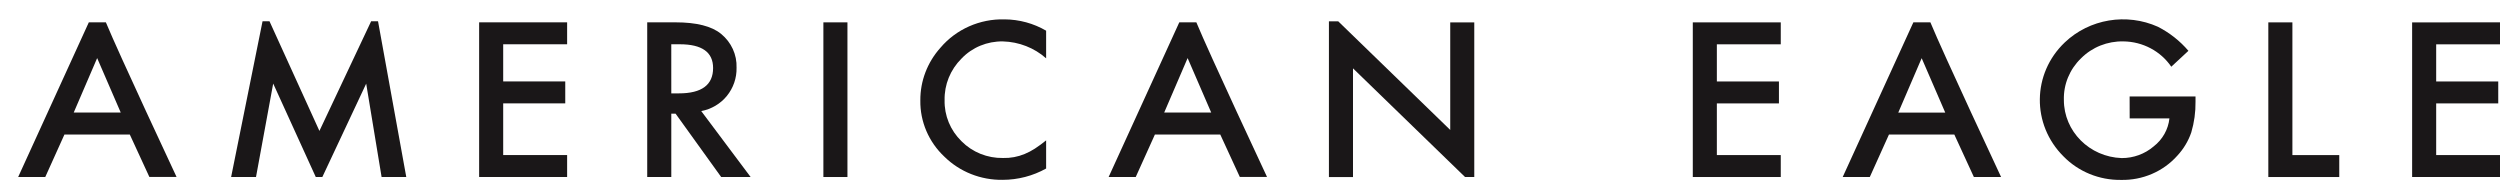 <svg width="138" height="10" xmlns="http://www.w3.org/2000/svg" xmlns:xlink="http://www.w3.org/1999/xlink" overflow="hidden"><defs><clipPath id="clip0"><rect x="814" y="258" width="138" height="10"/></clipPath><clipPath id="clip1"><rect x="815" y="259" width="137" height="9"/></clipPath><clipPath id="clip2"><rect x="815" y="259" width="137" height="9"/></clipPath><clipPath id="clip3"><rect x="815" y="259" width="137" height="9"/></clipPath></defs><g clip-path="url(#clip0)" transform="translate(-814 -258)"><g clip-path="url(#clip1)"><g clip-path="url(#clip2)"><g clip-path="url(#clip3)"><path d="M141.296 177.893 137.796 177.893 136.77 180.237 135.319 180.237 139.102 171.7 140.015 171.7C140.704 173.421 143.799 180.234 143.799 180.234L142.343 180.234M140.81 176.678 139.548 173.673 138.294 176.678Z" fill="#1A1718" fill-rule="nonzero" fill-opacity="1" transform="matrix(1.031 0 0 1 675.489 87.533)"/><path d="M394.53 177.897 391.031 177.897 390.005 180.242 388.554 180.242 392.337 171.705 393.249 171.705C393.939 173.427 397.034 180.242 397.034 180.242L395.577 180.242M394.044 176.686 392.782 173.682 391.529 176.686Z" fill="#1A1718" fill-rule="nonzero" fill-opacity="1" transform="matrix(1.031 0 0 1 515.118 87.529)"/><path d="M204.012 172.911 200.589 172.911 200.589 174.962 203.912 174.962 203.912 176.173 200.589 176.173 200.589 179.026 204.012 179.026 204.012 180.237 199.301 180.237 199.301 171.7 204.012 171.7" fill="#1A1718" fill-rule="nonzero" fill-opacity="1" transform="matrix(1.031 0 0 1 634.969 87.533)"/><path d="M225.523 176.598 228.166 180.237 226.59 180.237 224.151 176.743 223.92 176.743 223.92 180.237 222.631 180.237 222.631 171.7 224.14 171.7C225.268 171.7 226.083 171.912 226.584 172.336 227.134 172.799 227.44 173.488 227.414 174.205 227.427 174.77 227.243 175.321 226.894 175.764 226.551 176.197 226.065 176.493 225.523 176.599M223.92 175.621 224.329 175.621C225.548 175.621 226.158 175.154 226.158 174.222 226.158 173.348 225.565 172.912 224.378 172.911L223.919 172.911Z" fill="#1A1718" fill-rule="nonzero" fill-opacity="1" transform="matrix(1.031 0 0 1 620.194 87.533)"/><path d="M0 0 1.288 0 1.288 8.537-5.25882e-08 8.537Z" fill="#1A1718" fill-rule="nonzero" fill-opacity="1" transform="matrix(1.031 0 0 1 859.451 259.234)"/><path d="M267.271 171.897 267.271 173.422C266.637 172.844 265.817 172.513 264.959 172.489 264.119 172.473 263.312 172.817 262.742 173.434 262.143 174.047 261.816 174.877 261.835 175.734 261.816 176.582 262.144 177.401 262.742 178.001 263.322 178.606 264.128 178.94 264.965 178.924 265.362 178.935 265.756 178.86 266.121 178.703 266.313 178.621 266.497 178.521 266.671 178.405 266.879 178.265 267.079 178.113 267.271 177.951L267.271 179.505C266.564 179.913 265.764 180.128 264.948 180.13 263.776 180.149 262.647 179.688 261.824 178.852 260.984 178.039 260.518 176.914 260.536 175.745 260.529 174.677 260.912 173.643 261.614 172.836 262.456 171.813 263.723 171.236 265.047 171.272 265.831 171.277 266.599 171.493 267.271 171.897" fill="#1A1718" fill-rule="nonzero" fill-opacity="1" transform="matrix(1.031 0 0 1 596.19 87.797)"/><path d="M372.458 172.916 369.036 172.916 369.036 174.967 372.36 174.967 372.36 176.178 369.036 176.178 369.036 179.03 372.458 179.03 372.458 180.241 367.748 180.241 367.748 171.705 372.458 171.705" fill="#1A1718" fill-rule="nonzero" fill-opacity="1" transform="matrix(1.031 0 0 1 528.294 87.53)"/><path d="M420.71 175.531 424.238 175.531 424.238 175.813C424.246 176.389 424.17 176.962 424.011 177.516 423.853 177.99 423.599 178.427 423.264 178.798 422.508 179.674 421.399 180.165 420.242 180.136 419.084 180.151 417.972 179.682 417.174 178.842 415.454 177.085 415.483 174.265 417.241 172.544 418.563 171.249 420.548 170.907 422.228 171.684 422.853 172.015 423.407 172.465 423.858 173.01L422.941 173.888C422.372 173.027 421.413 172.503 420.381 172.49 419.526 172.47 418.702 172.809 418.109 173.424 417.498 174.031 417.166 174.863 417.19 175.723 417.189 177.452 418.559 178.871 420.287 178.931 420.916 178.933 421.523 178.704 421.995 178.289 422.473 177.908 422.778 177.35 422.841 176.742L420.713 176.742" fill="#1A1718" fill-rule="nonzero" fill-opacity="1" transform="matrix(1.031 0 0 1 497.803 87.795)"/><path d="M448.919 171.704 448.919 179.03 451.428 179.03 451.428 180.241 447.63 180.241 447.63 171.704" fill="#1A1718" fill-rule="nonzero" fill-opacity="1" transform="matrix(1.031 0 0 1 477.705 87.531)"/><path d="M467.587 171.704 467.587 180.24 472.298 180.24 472.298 179.029 468.875 179.029 468.875 176.176 472.198 176.176 472.198 174.965 468.875 174.965 468.875 172.915 472.298 172.915 472.298 171.703" fill="#1A1718" fill-rule="nonzero" fill-opacity="1" transform="matrix(1.031 0 0 1 465.067 87.531)"/><path d="M292.647 177.893 289.147 177.893 288.121 180.237 286.67 180.237 290.453 171.7 291.366 171.7C292.055 173.421 295.15 180.234 295.15 180.234L293.693 180.234M292.161 176.678 290.899 173.673 289.645 176.678Z" fill="#1A1718" fill-rule="nonzero" fill-opacity="1" transform="matrix(1.031 0 0 1 579.64 87.533)"/><path d="M167.134 174.984 169.414 180.144 169.765 180.144 172.113 174.989 172.938 180.142 174.259 180.142 172.747 171.546 172.378 171.546 169.609 177.599 166.936 171.546 166.564 171.546 164.882 180.142 166.214 180.142" fill="#1A1718" fill-rule="nonzero" fill-opacity="1" transform="matrix(1.031 0 0 1 656.765 87.628)"/><path d="M325.027 180.143 325.027 171.607 323.74 171.607 323.74 177.545 317.743 171.549 317.245 171.549 317.245 180.145 318.534 180.145 318.534 174.145 324.533 180.143" fill="#1A1718" fill-rule="nonzero" fill-opacity="1" transform="matrix(1.031 0 0 1 560.277 87.628)"/></g></g></g></g></svg>